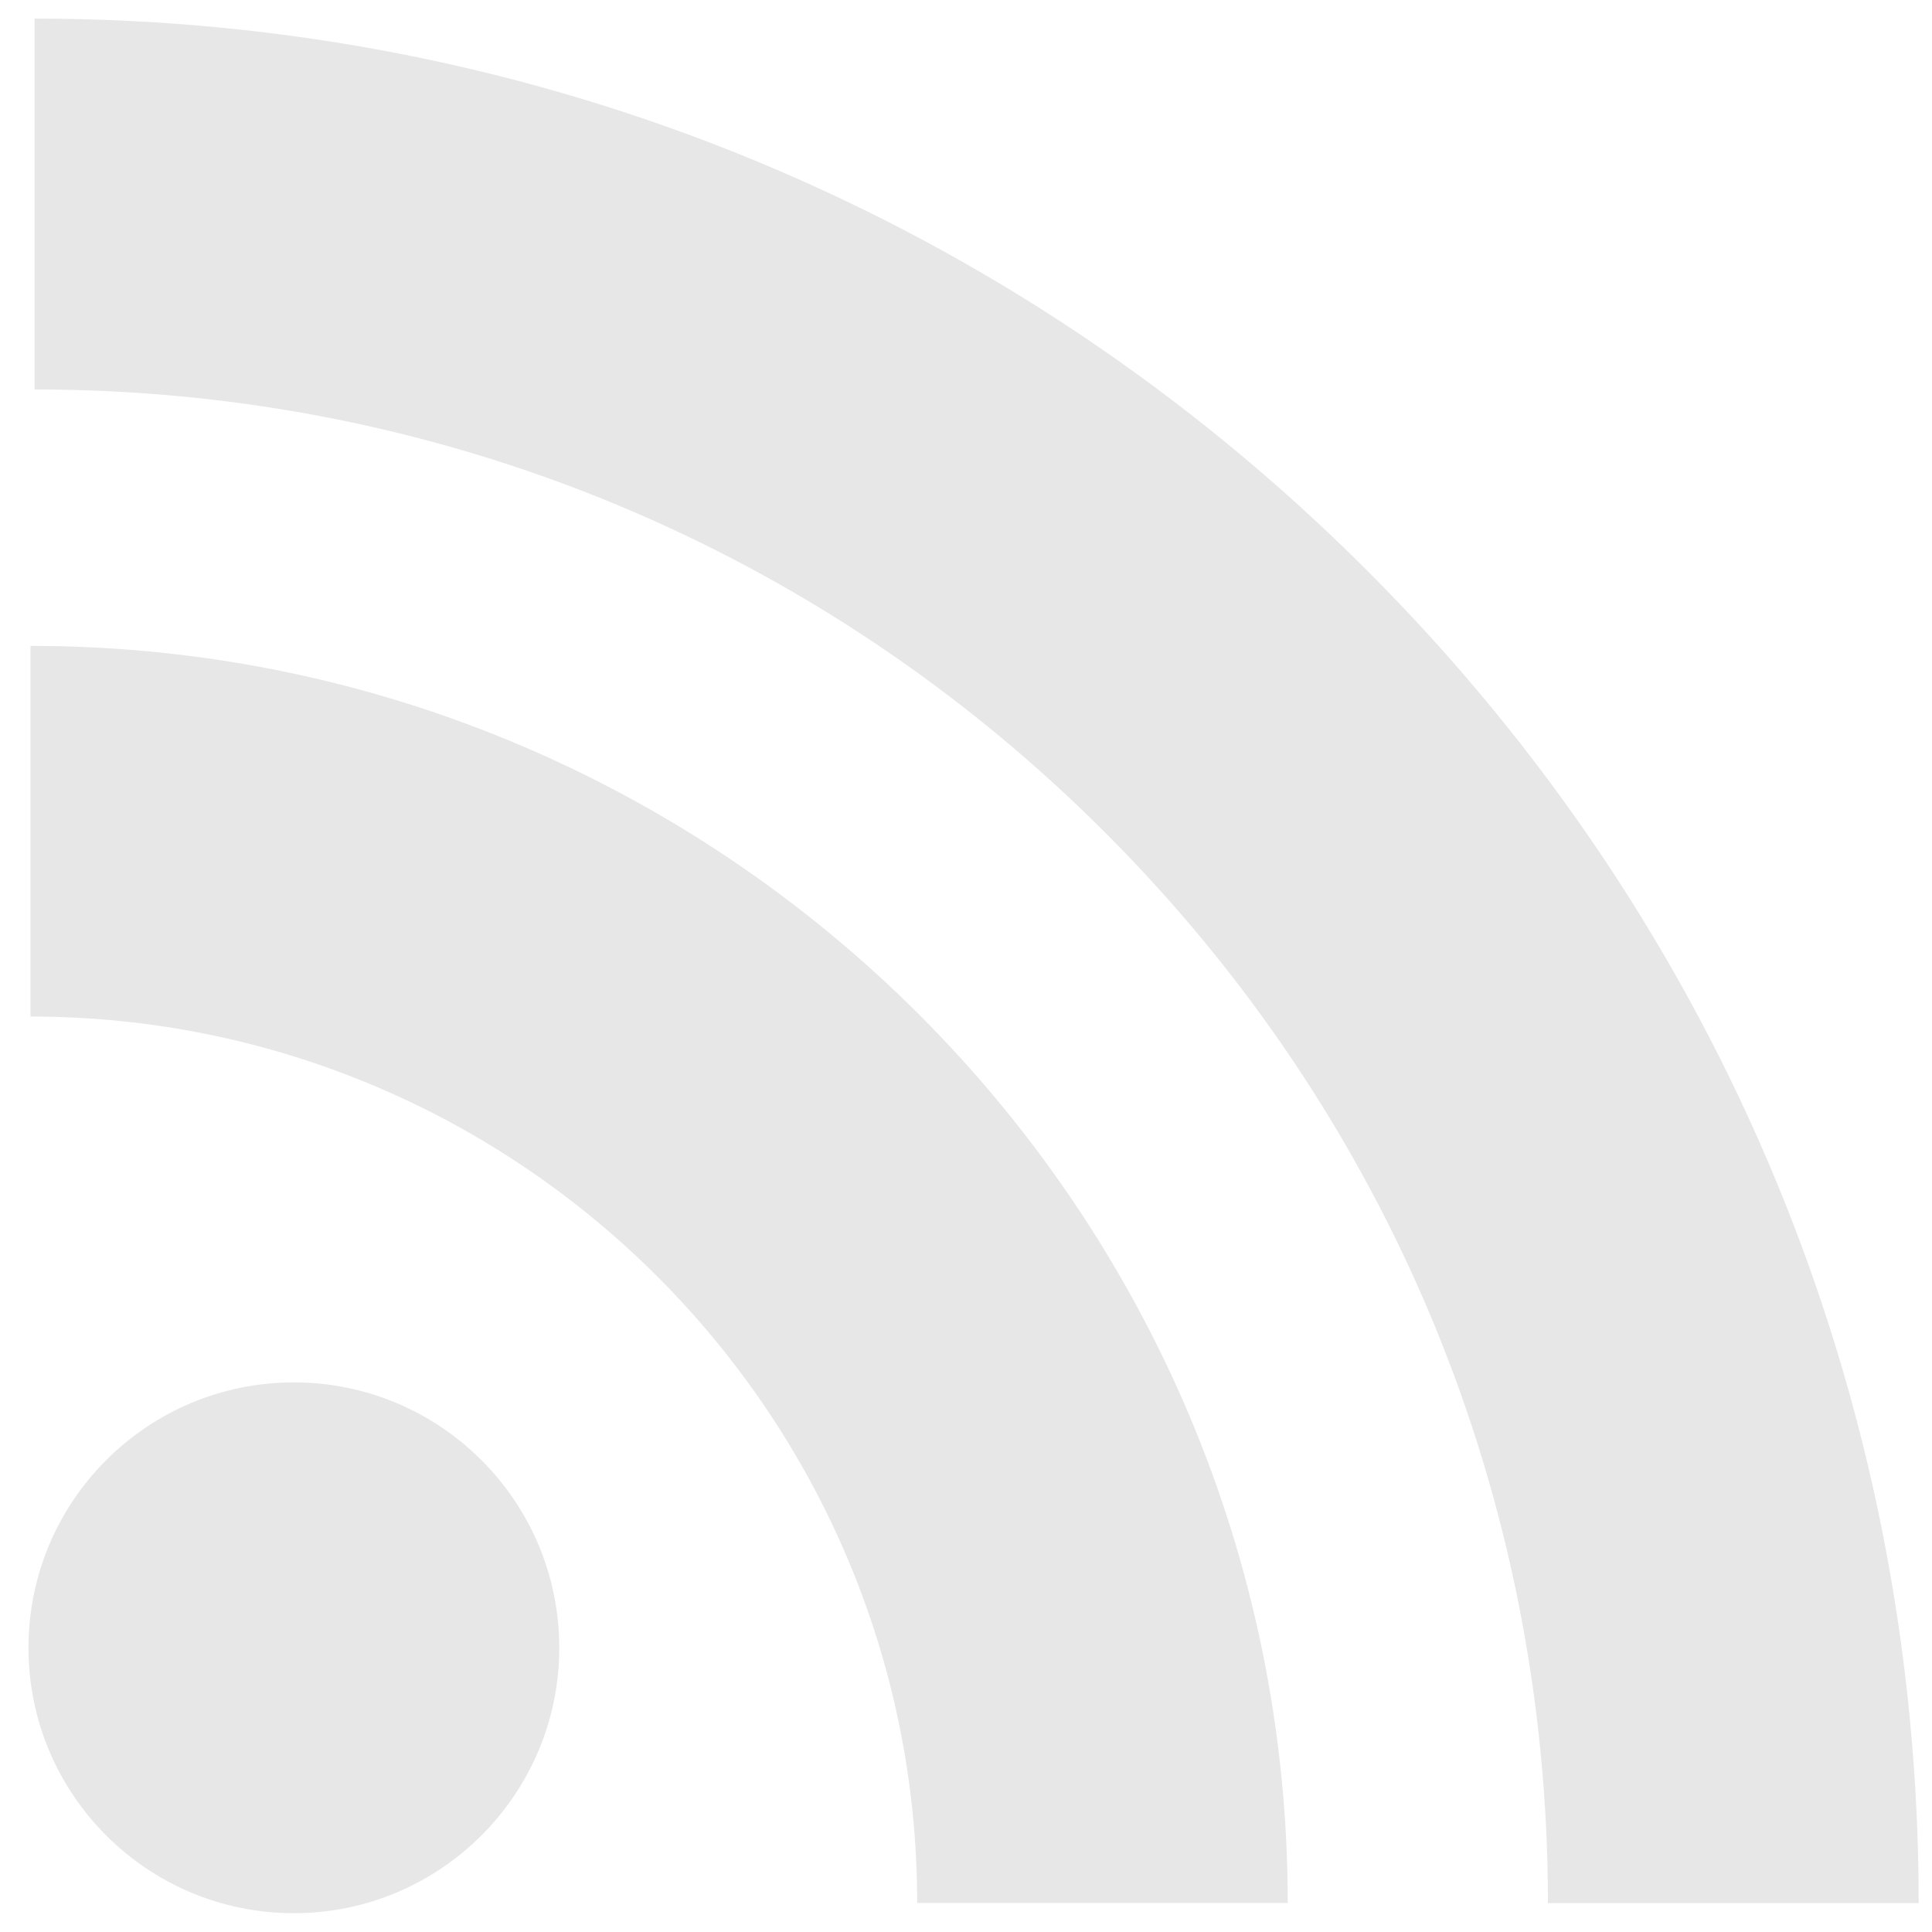 <svg xmlns="http://www.w3.org/2000/svg" width="19" height="19" viewBox="0 0 19 19">
    <path fill="#E7E7E7" d="M13.444 5.61C9.946 2.11 5.29.183.34.183V3.83c3.98 0 7.718 1.546 10.527 4.356 2.81 2.81 4.356 6.55 4.356 10.53h3.646c0-4.954-1.928-9.61-5.426-13.107"/>
    <path fill="#E7E7E7" d="M.3 6.352v3.645c4.81 0 8.72 3.91 8.72 8.717h3.644C12.664 11.898 7.117 6.352.3 6.352"/>
    <path fill="#E7E7E7" d="M5.5 16.205c0 1.44-1.17 2.61-2.61 2.61-1.443 0-2.61-1.17-2.61-2.61s1.167-2.61 2.61-2.61c1.44 0 2.61 1.17 2.61 2.61"/>
</svg>
